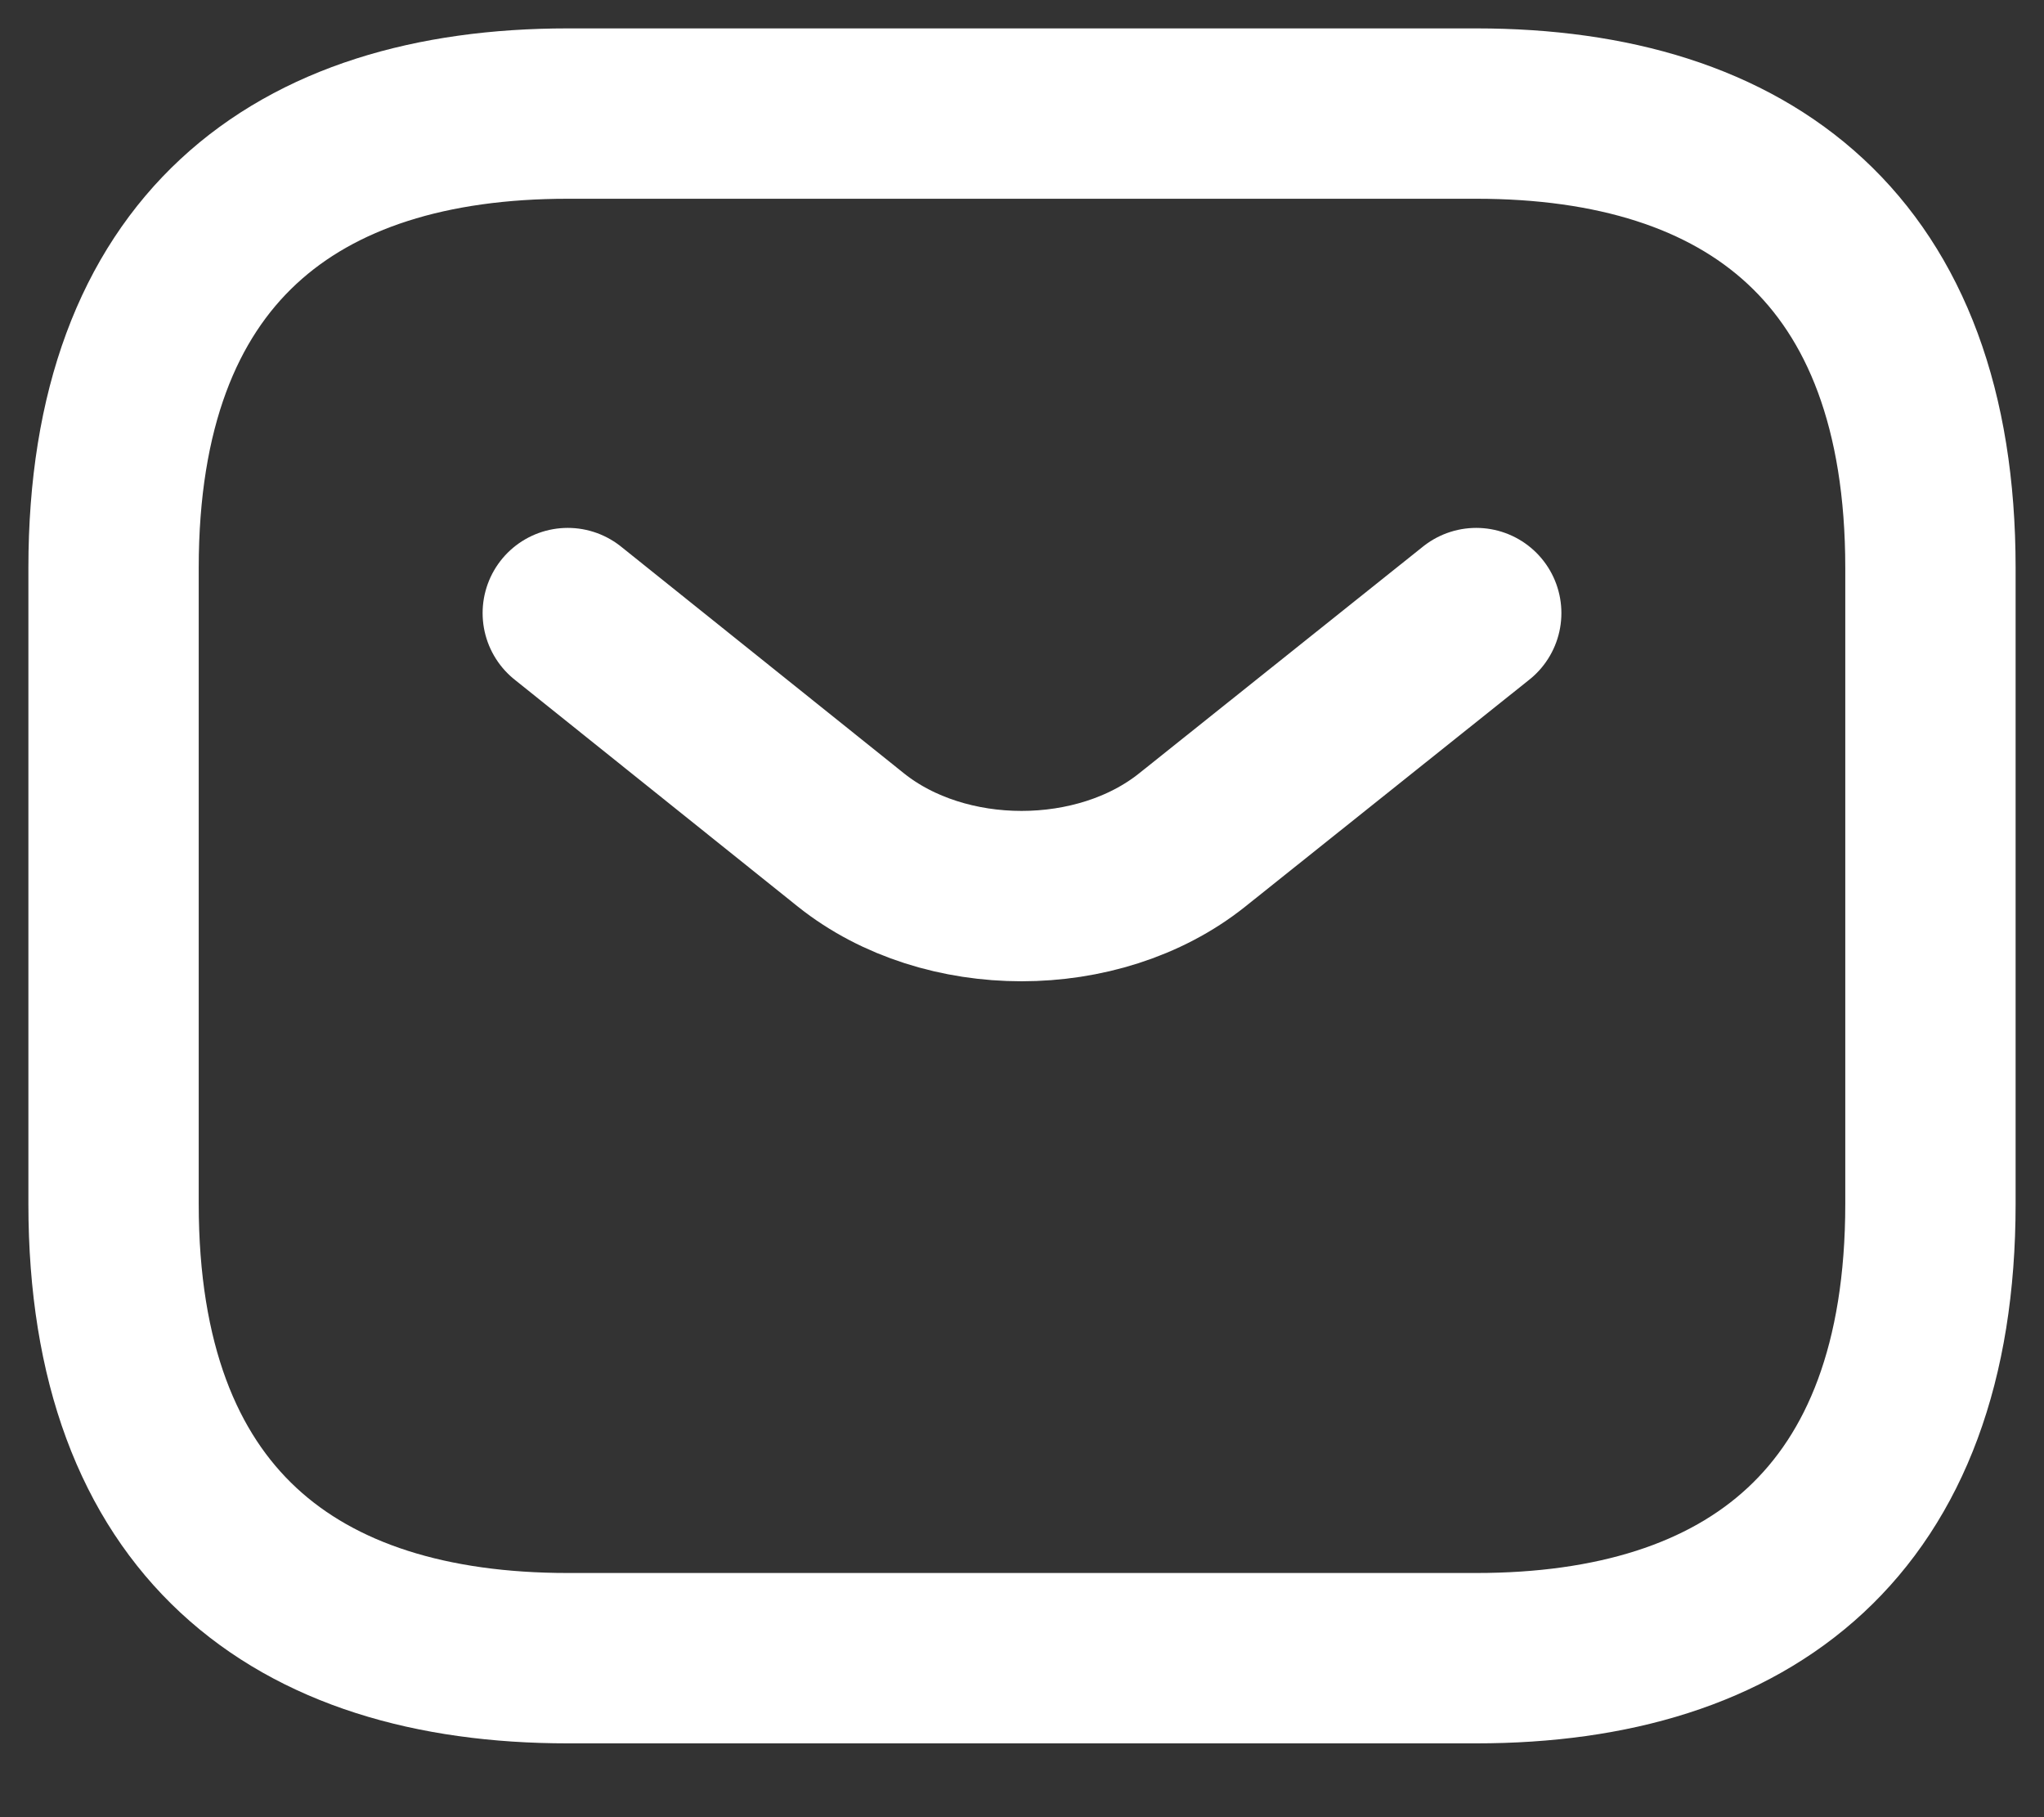 <svg width="18" height="16" viewBox="0 0 18 16" fill="none" xmlns="http://www.w3.org/2000/svg">
               <rect x="0" y="0" width="18" height="16" fill="#333333" stroke="none"/>
               <path d="M13 14.6H5C2.6 14.6 1 13.4 1 10.6V5C1 2.2 2.6 1 5 1H13C15.4 1 17 2.2 17 5V10.6C17 13.4 15.4 14.6 13 14.6Z" stroke="white" stroke-width="1.5" stroke-miterlimit="10" stroke-linecap="round" stroke-linejoin="round" />
               <path d="M13 5.398L10.496 7.398C9.672 8.054 8.32 8.054 7.496 7.398L5 5.398" stroke="white" stroke-width="1.5" stroke-miterlimit="10" stroke-linecap="round" stroke-linejoin="round" />
            </svg>